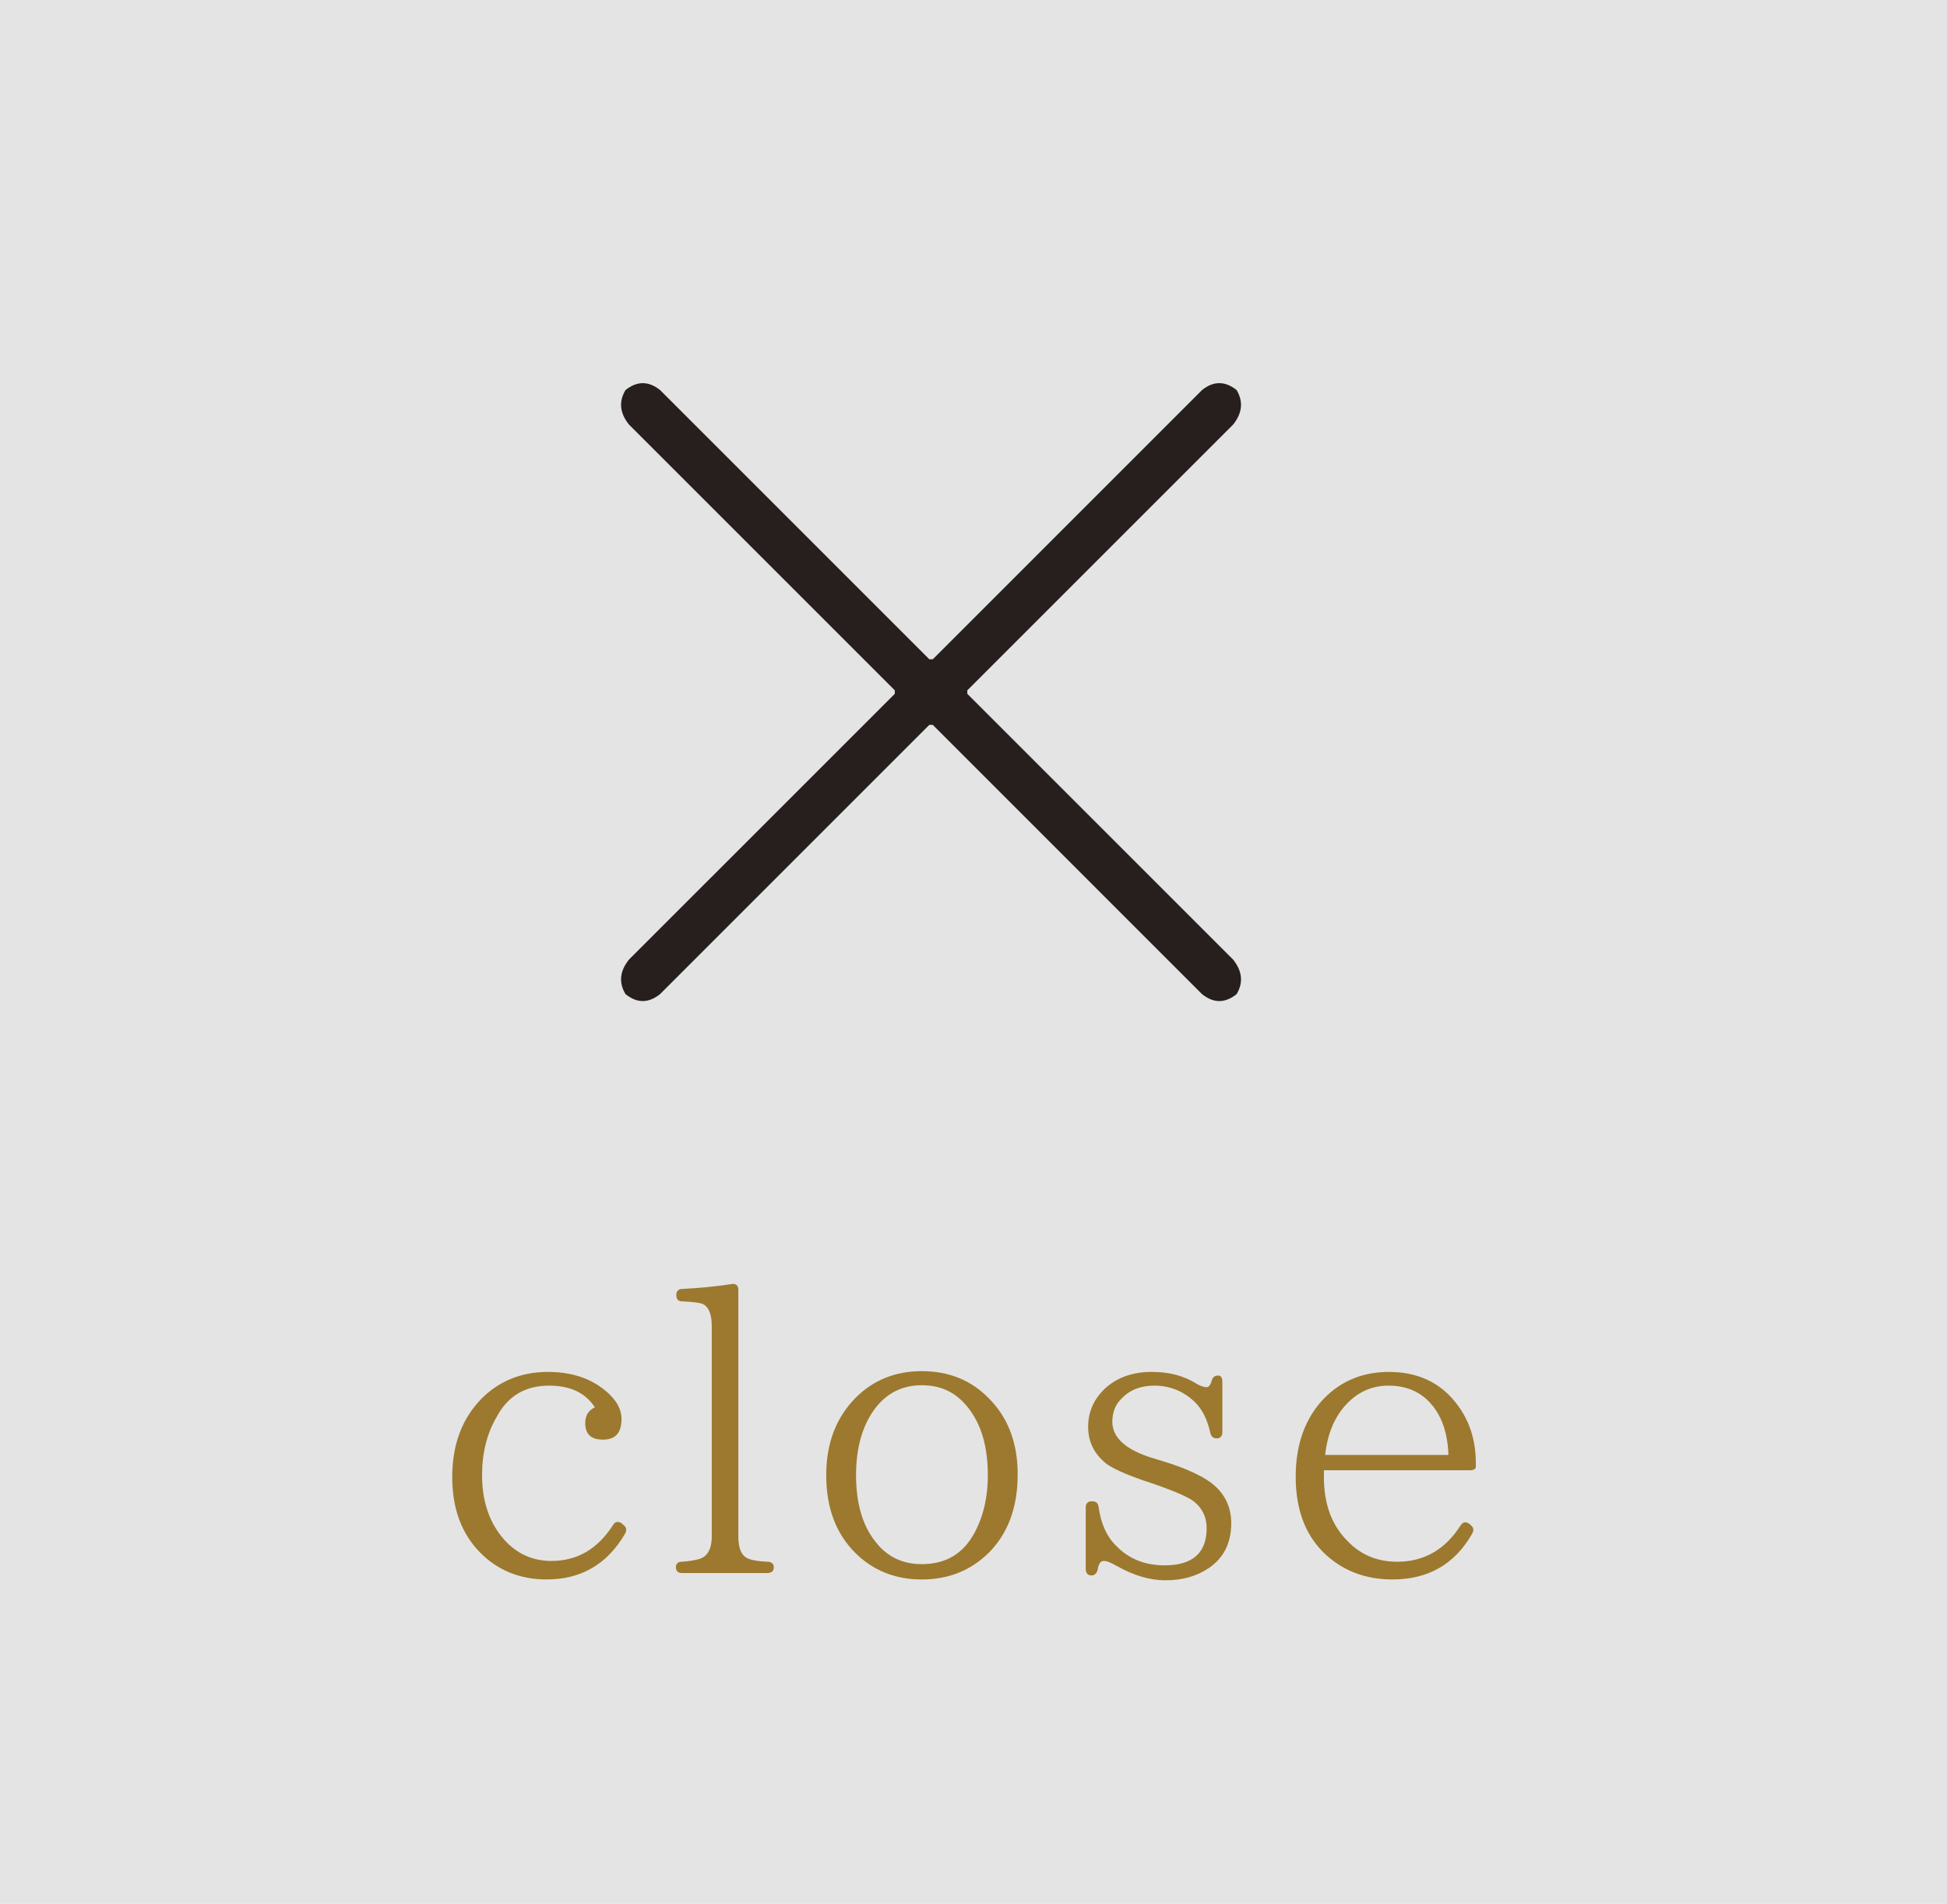 <?xml version="1.0" encoding="utf-8"?>
<!-- Generator: Adobe Illustrator 16.0.0, SVG Export Plug-In . SVG Version: 6.00 Build 0)  -->
<!DOCTYPE svg PUBLIC "-//W3C//DTD SVG 1.1//EN" "http://www.w3.org/Graphics/SVG/1.1/DTD/svg11.dtd">
<svg version="1.1" id="レイヤー_1" xmlns="http://www.w3.org/2000/svg" xmlns:xlink="http://www.w3.org/1999/xlink" x="0px"
	 y="0px" width="115.953px" height="113.396px" viewBox="0 0 115.953 113.396" enable-background="new 0 0 115.953 113.396"
	 xml:space="preserve">
<rect fill="#E4E4E4" width="115.953" height="113.396"/>
<g>
	<path fill="#271F1D" d="M71.588,23.23c0.684-0.546,1.369-0.546,2.057,0c0.41,0.688,0.34,1.372-0.205,2.056L57.607,41.117v0.206
		l15.833,15.832c0.545,0.688,0.615,1.371,0.205,2.056c-0.688,0.55-1.373,0.55-2.057,0L55.551,43.173h-0.206L39.308,59.21
		c-0.688,0.55-1.372,0.55-2.056,0c-0.412-0.685-0.344-1.368,0.205-2.056L53.29,41.323v-0.206L37.458,25.286
		c-0.549-0.684-0.617-1.368-0.205-2.056c0.684-0.546,1.368-0.546,2.056,0l16.037,16.037h0.206L71.588,23.23z"/>
</g>
<g>
	<g>
		<path fill="#9C792E" d="M37.11,90.809c0.192,0.144,0.24,0.312,0.12,0.527c-1.056,1.824-2.616,2.736-4.681,2.736
			c-1.584,0-2.928-0.552-3.96-1.607c-1.104-1.129-1.656-2.616-1.656-4.488c0-1.969,0.6-3.505,1.752-4.681
			c1.032-1.032,2.353-1.584,3.937-1.584c1.344,0,2.448,0.336,3.36,1.056c0.696,0.553,1.032,1.128,1.032,1.752
			c0,0.816-0.36,1.225-1.104,1.225c-0.696,0-1.056-0.313-1.056-0.984c0-0.456,0.191-0.768,0.576-0.936
			c-0.576-0.889-1.488-1.297-2.736-1.297c-1.393,0-2.448,0.601-3.12,1.873c-0.576,0.983-0.864,2.136-0.864,3.456
			c0,1.464,0.384,2.688,1.151,3.647c0.769,0.961,1.753,1.465,2.977,1.465c1.536,0,2.736-0.696,3.673-2.137
			c0.12-0.216,0.312-0.239,0.527-0.096L37.11,90.809z"/>
		<path fill="#9C792E" d="M45.702,93.689h-5.089c-0.24,0-0.359-0.12-0.359-0.36c0-0.191,0.119-0.312,0.359-0.312
			c0.36-0.024,0.672-0.072,0.96-0.144c0.528-0.12,0.816-0.576,0.816-1.369V78.976c0-0.72-0.192-1.152-0.552-1.32
			c-0.216-0.072-0.601-0.12-1.177-0.144c-0.264,0-0.384-0.12-0.384-0.385c0-0.216,0.12-0.359,0.36-0.359
			c1.008-0.049,1.992-0.145,2.928-0.288c0.24-0.048,0.408,0.071,0.408,0.336v14.688c0,0.744,0.192,1.177,0.624,1.345
			c0.265,0.096,0.624,0.144,1.104,0.168c0.24,0,0.384,0.12,0.384,0.336S45.942,93.689,45.702,93.689z"/>
		<path fill="#9C792E" d="M58.879,83.272c1.152,1.152,1.729,2.664,1.729,4.537c0,1.968-0.576,3.527-1.729,4.68
			c-1.08,1.057-2.4,1.584-3.984,1.584c-1.561,0-2.904-0.527-3.96-1.584c-1.152-1.152-1.729-2.688-1.729-4.632
			c0-1.921,0.6-3.433,1.752-4.608c1.057-1.057,2.376-1.584,3.937-1.584C56.479,81.665,57.822,82.192,58.879,83.272z M52.038,83.993
			c-0.696,0.983-1.056,2.279-1.056,3.864c0,1.68,0.384,3,1.151,3.96c0.696,0.912,1.633,1.344,2.761,1.344
			c1.44,0,2.473-0.623,3.145-1.871c0.527-0.984,0.792-2.113,0.792-3.409c0-1.704-0.384-3.024-1.152-4.008
			c-0.72-0.937-1.632-1.368-2.784-1.368C53.719,82.504,52.759,82.985,52.038,83.993z"/>
		<path fill="#9C792E" d="M72.077,85.336c-0.168-0.768-0.456-1.368-0.911-1.824c-0.673-0.648-1.488-0.984-2.425-0.984
			c-0.792,0-1.44,0.24-1.944,0.769c-0.384,0.36-0.552,0.84-0.552,1.392c0,0.937,0.816,1.681,2.424,2.16l0.624,0.192
			c1.345,0.408,2.28,0.864,2.833,1.272c0.792,0.6,1.2,1.416,1.2,2.4c0,1.199-0.456,2.088-1.345,2.688
			c-0.72,0.48-1.56,0.721-2.568,0.721c-0.912,0-1.848-0.265-2.88-0.84c-0.336-0.192-0.601-0.313-0.792-0.313
			c-0.192,0-0.313,0.168-0.36,0.48c-0.048,0.239-0.168,0.384-0.384,0.384s-0.336-0.145-0.336-0.384v-3.648
			c0-0.265,0.12-0.385,0.384-0.385c0.24,0,0.36,0.12,0.384,0.36c0.145,0.96,0.456,1.704,1.009,2.256
			c0.768,0.816,1.752,1.2,2.928,1.2c1.656,0,2.496-0.744,2.496-2.208c0-0.647-0.24-1.176-0.744-1.584
			c-0.336-0.265-1.104-0.601-2.328-1.032l-0.72-0.24c-1.104-0.384-1.824-0.72-2.208-1.008c-0.696-0.576-1.057-1.272-1.057-2.185
			c0-0.888,0.336-1.632,0.984-2.256c0.72-0.672,1.656-1.008,2.809-1.008c1.008,0,1.896,0.216,2.688,0.72
			c0.217,0.12,0.408,0.192,0.576,0.192c0.12,0,0.216-0.12,0.288-0.337c0.048-0.239,0.168-0.359,0.408-0.359
			c0.145,0,0.24,0.12,0.24,0.384v2.977c0,0.24-0.12,0.384-0.336,0.384S72.126,85.552,72.077,85.336z"/>
		<path fill="#9C792E" d="M87.894,87.352c0,0.145-0.12,0.217-0.384,0.217h-8.665v0.408c0,1.584,0.456,2.88,1.44,3.84
			c0.792,0.816,1.776,1.2,2.929,1.2c1.584,0,2.855-0.72,3.768-2.16c0.145-0.216,0.313-0.24,0.528-0.096l0.048,0.048
			c0.192,0.144,0.24,0.312,0.12,0.527c-1.032,1.824-2.616,2.736-4.752,2.736c-1.656,0-3.049-0.552-4.129-1.632
			c-1.104-1.104-1.632-2.616-1.632-4.488c0-1.992,0.6-3.552,1.729-4.704c1.008-1.008,2.28-1.536,3.815-1.536
			c1.513,0,2.713,0.479,3.648,1.44c0.984,1.031,1.536,2.352,1.536,3.984V87.352z M86.262,86.657c-0.048-1.368-0.432-2.448-1.2-3.217
			c-0.624-0.624-1.44-0.912-2.376-0.912c-1.104,0-2.04,0.48-2.784,1.44c-0.528,0.696-0.864,1.584-0.984,2.688H86.262z"/>
	</g>
</g>
</svg>
